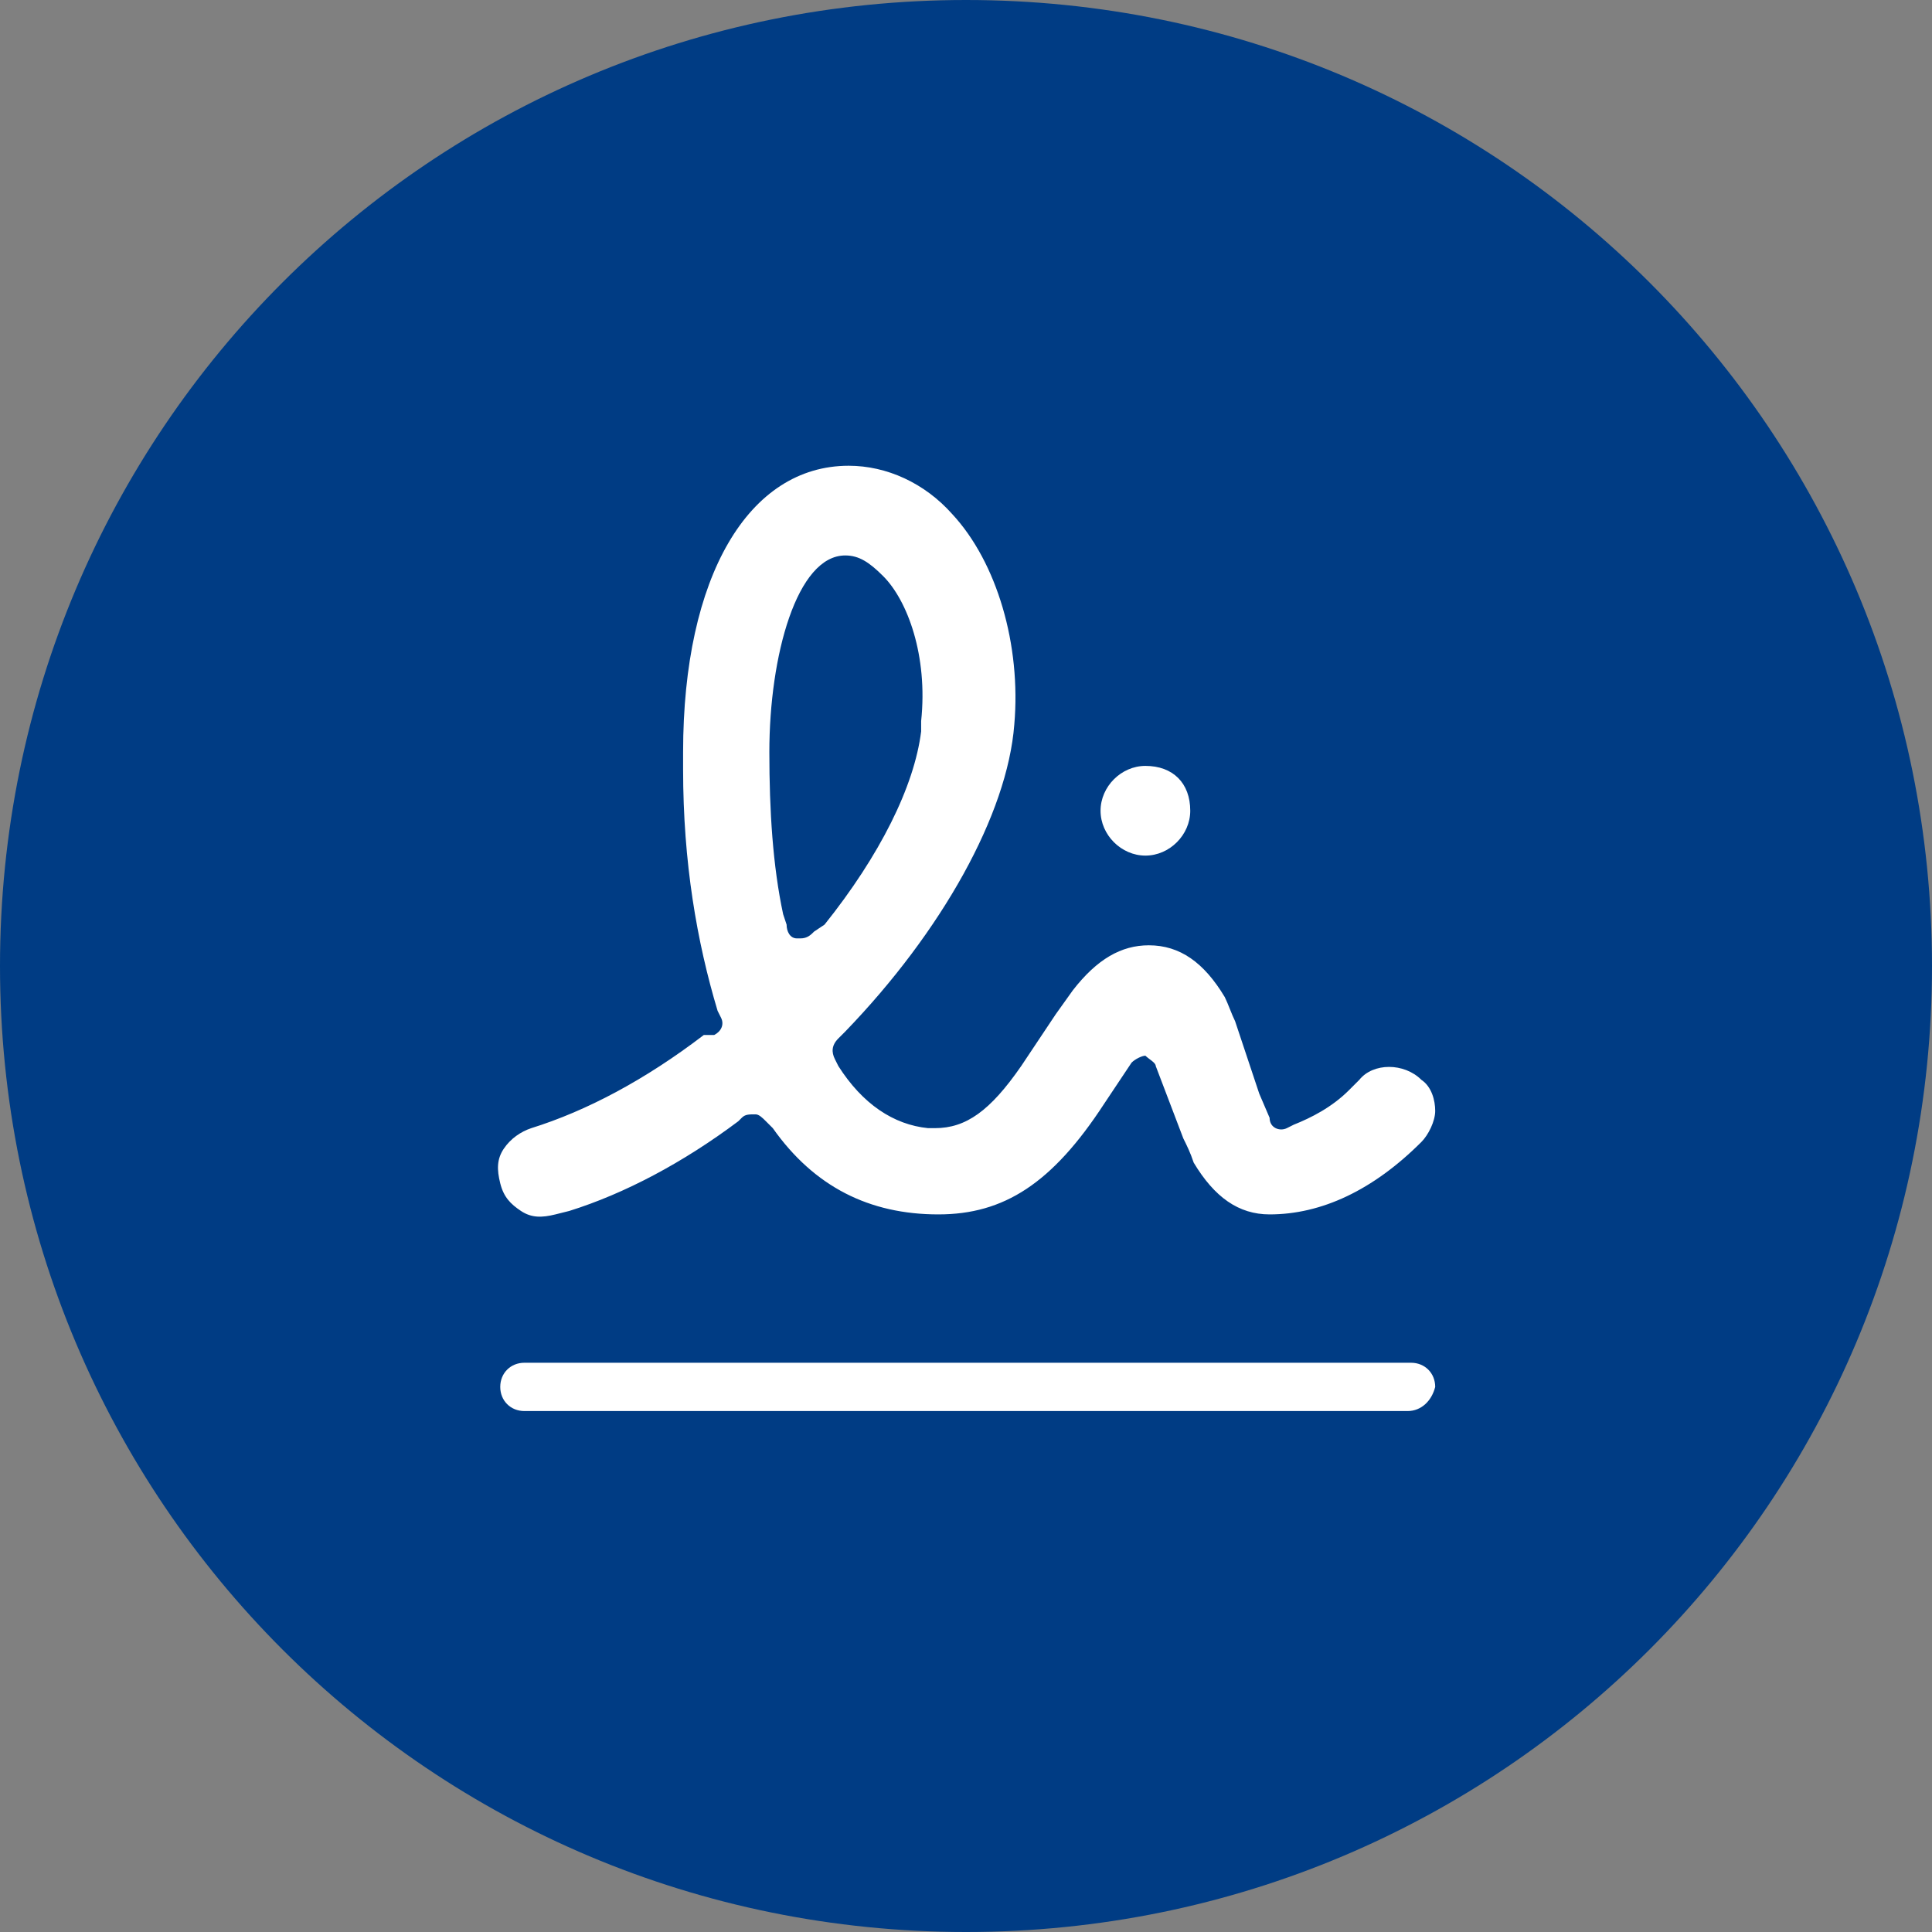 <?xml version="1.0" encoding="utf-8"?>
<!-- Generator: Adobe Illustrator 25.3.1, SVG Export Plug-In . SVG Version: 6.00 Build 0)  -->
<svg version="1.1" id="Layer_1" xmlns="http://www.w3.org/2000/svg" xmlns:xlink="http://www.w3.org/1999/xlink" x="0px" y="0px"
	 viewBox="0 0 56 56" style="enable-background:new 0 0 56 56;" xml:space="preserve">
<rect x="0" y="0" width="56" height="56" fill="#808080" stroke="none"/>
<style type="text/css">
	.st0{fill-rule:evenodd;clip-rule:evenodd;fill:#003C84;}
	.st1{fill-rule:evenodd;clip-rule:evenodd;fill:#FFFFFF;}
</style>
<g id="Design">
	<g id="Destination---Overview" transform="translate(-1165, -8295)">
		<g id="Cards" transform="translate(0, 8128)">
			<g id="Group-2" transform="translate(1050, 167)">
				<g id="Group-9" transform="translate(115, 0)">
					<path id="Fill-1" class="st0" d="M56,28c0,15.5-12.5,28-28,28S0,43.5,0,28S12.5,0,28,0S56,12.5,56,28"/>
					<path id="Fill-3" class="st1" d="M23.6,27c-0.1,0.1-0.2,0.2-0.4,0.2c0,0-0.1,0-0.1,0c-0.2,0-0.3-0.2-0.3-0.4l-0.1-0.3
						c-0.3-1.4-0.4-3-0.4-4.7c0-2.8,0.8-5.7,2.2-5.7c0.4,0,0.7,0.2,1.1,0.6c0.7,0.7,1.3,2.3,1.1,4.2l0,0.3c-0.2,1.6-1.2,3.6-2.8,5.6
						L23.6,27z M33.5,30.9l0.8,2.1c0.1,0.2,0.2,0.4,0.3,0.7c0.6,1,1.3,1.5,2.2,1.5c1.5,0,3-0.7,4.4-2.1c0.2-0.2,0.4-0.6,0.4-0.9
						c0-0.3-0.1-0.7-0.4-0.9c-0.5-0.5-1.4-0.5-1.8,0l-0.3,0.3c-0.5,0.5-1.1,0.8-1.6,1l-0.2,0.1c-0.2,0.1-0.5,0-0.5-0.3l-0.3-0.7
						l-0.7-2.1c-0.1-0.2-0.2-0.5-0.3-0.7c-0.6-1-1.3-1.5-2.2-1.5c-0.8,0-1.5,0.4-2.2,1.3l-0.5,0.7l-1,1.5c-0.9,1.3-1.6,1.8-2.5,1.8
						l-0.2,0c-1-0.1-1.9-0.7-2.6-1.8l-0.1-0.2c-0.1-0.2-0.1-0.4,0.1-0.6l0.2-0.2c2.8-2.9,4.7-6.3,4.9-8.9c0.2-2.3-0.5-4.7-1.8-6.1
						c-0.8-0.9-1.9-1.4-3-1.4c-2.9,0-4.8,3.2-4.8,8.3l0,0.5c0,2.7,0.4,5,1,7l0.1,0.2c0.1,0.2,0,0.4-0.2,0.5L20.4,30
						c-1.7,1.3-3.4,2.2-5,2.7c-0.3,0.1-0.6,0.3-0.8,0.6c-0.2,0.3-0.2,0.6-0.1,1s0.3,0.6,0.6,0.8c0.3,0.2,0.6,0.2,1,0.1l0.4-0.1
						c1.6-0.5,3.3-1.4,4.9-2.6l0.1-0.1c0.1-0.1,0.2-0.1,0.4-0.1c0.1,0,0.2,0.1,0.3,0.2l0.2,0.2c1.2,1.7,2.8,2.5,4.8,2.5
						c1.9,0,3.3-0.9,4.8-3.2l0.8-1.2c0.1-0.1,0.3-0.2,0.4-0.2C33.3,30.7,33.5,30.8,33.5,30.9L33.5,30.9z"/>
					<path id="Fill-5" class="st1" d="M33.2,22.2c-0.7,0-1.3,0.6-1.3,1.3c0,0.7,0.6,1.3,1.3,1.3s1.3-0.6,1.3-1.3
						C34.5,22.7,34,22.2,33.2,22.2"/>
					<path id="Fill-7" class="st1" d="M40.8,40.9H15.2c-0.4,0-0.7-0.3-0.7-0.7c0-0.4,0.3-0.7,0.7-0.7h25.7c0.4,0,0.7,0.3,0.7,0.7
						C41.5,40.6,41.2,40.9,40.8,40.9"/>
				</g>
			</g>
		</g>
	</g>
</g>
</svg>
